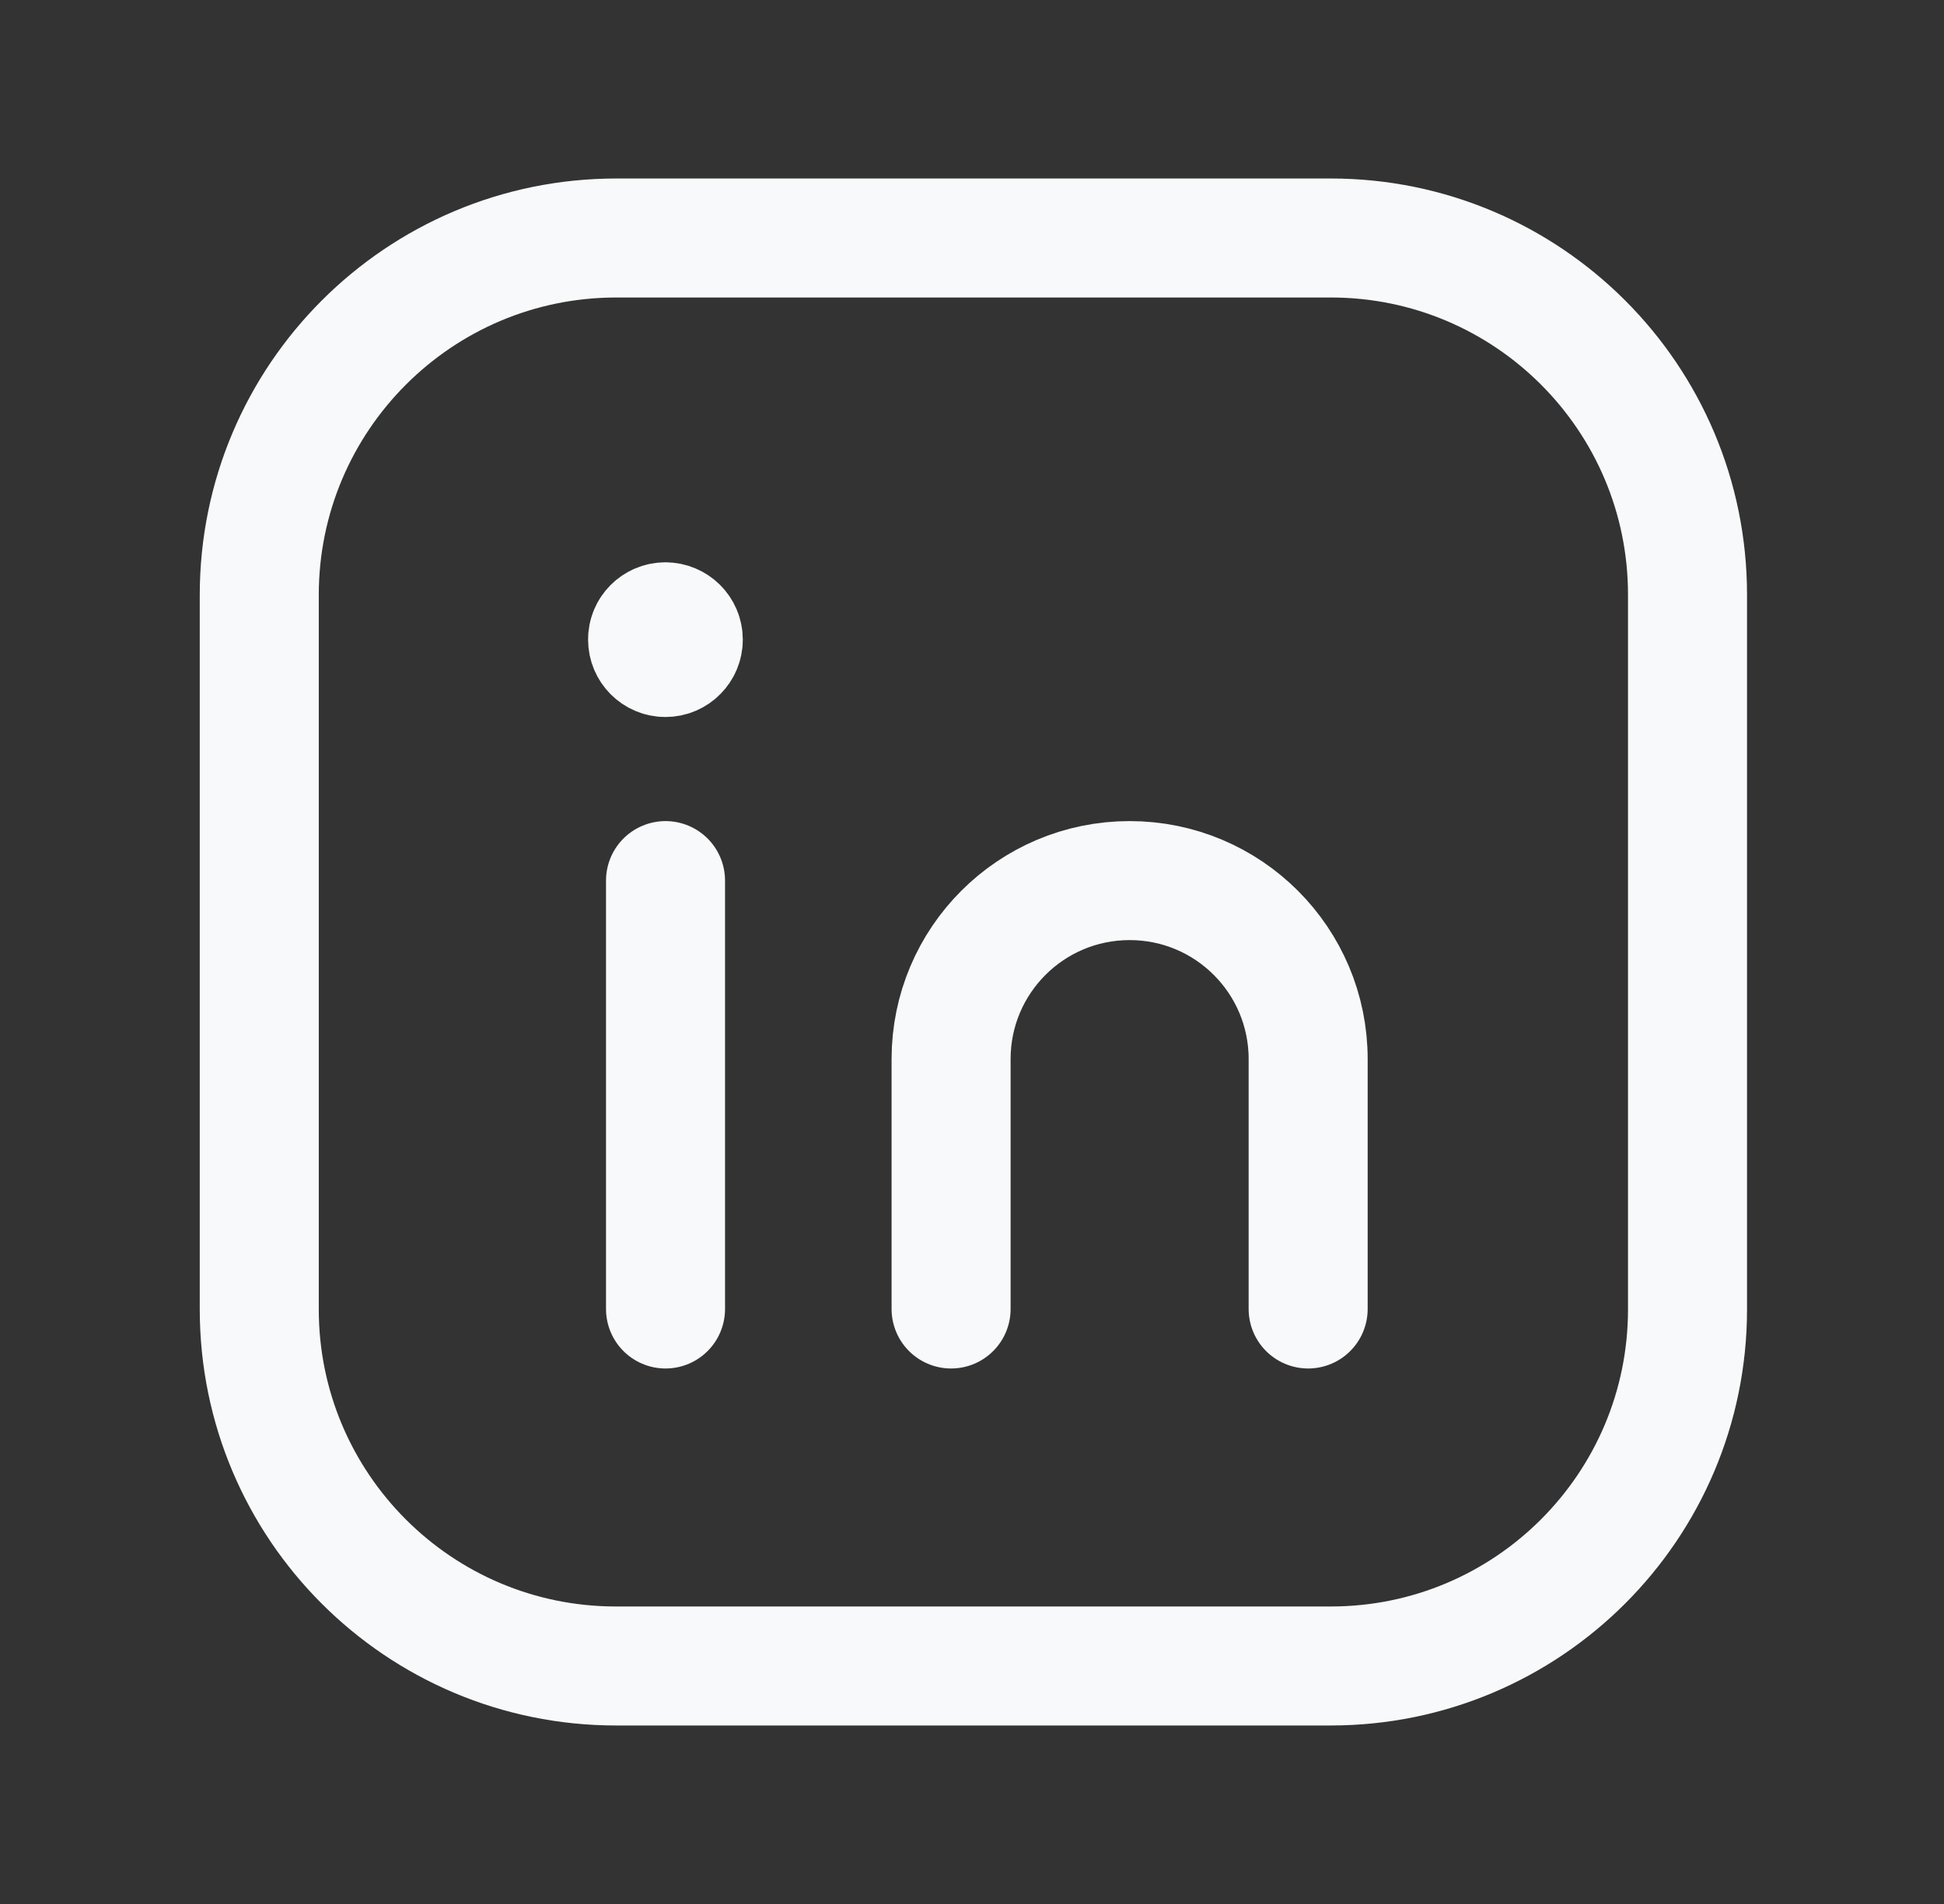 <svg width="49" height="48" viewBox="0 0 49 48" fill="none" xmlns="http://www.w3.org/2000/svg">
<rect x="0" y="0" width="49" height="48" fill="#333333" stroke="none"/>
<path fill-rule="evenodd" clip-rule="evenodd" d="M15.535 6H33.543C38.509 6 42.535 10.026 42.535 14.992V33.01C42.535 37.974 38.509 42 33.543 42H15.527C10.561 42 6.535 37.974 6.535 33.008V15C6.535 10.03 10.565 6 15.535 6V6Z" stroke="#F8F9FA" stroke-width="3" stroke-linecap="round" stroke-linejoin="round"/>
<path d="M16.775 22.2V33" stroke="#F8F9FA" stroke-width="3" stroke-linecap="round" stroke-linejoin="round"/>
<path d="M23.973 33V26.7C23.973 24.214 25.987 22.2 28.473 22.2V22.2C30.959 22.2 32.973 24.214 32.973 26.7V33" stroke="#F8F9FA" stroke-width="3" stroke-linecap="round" stroke-linejoin="round"/>
<path d="M16.77 15.676C16.523 15.676 16.32 15.878 16.323 16.126C16.323 16.374 16.524 16.576 16.773 16.576C17.02 16.576 17.223 16.374 17.223 16.126C17.223 15.876 17.02 15.676 16.77 15.676" stroke="#F8F9FA" stroke-width="3" stroke-linecap="round" stroke-linejoin="round"/>
</svg>
